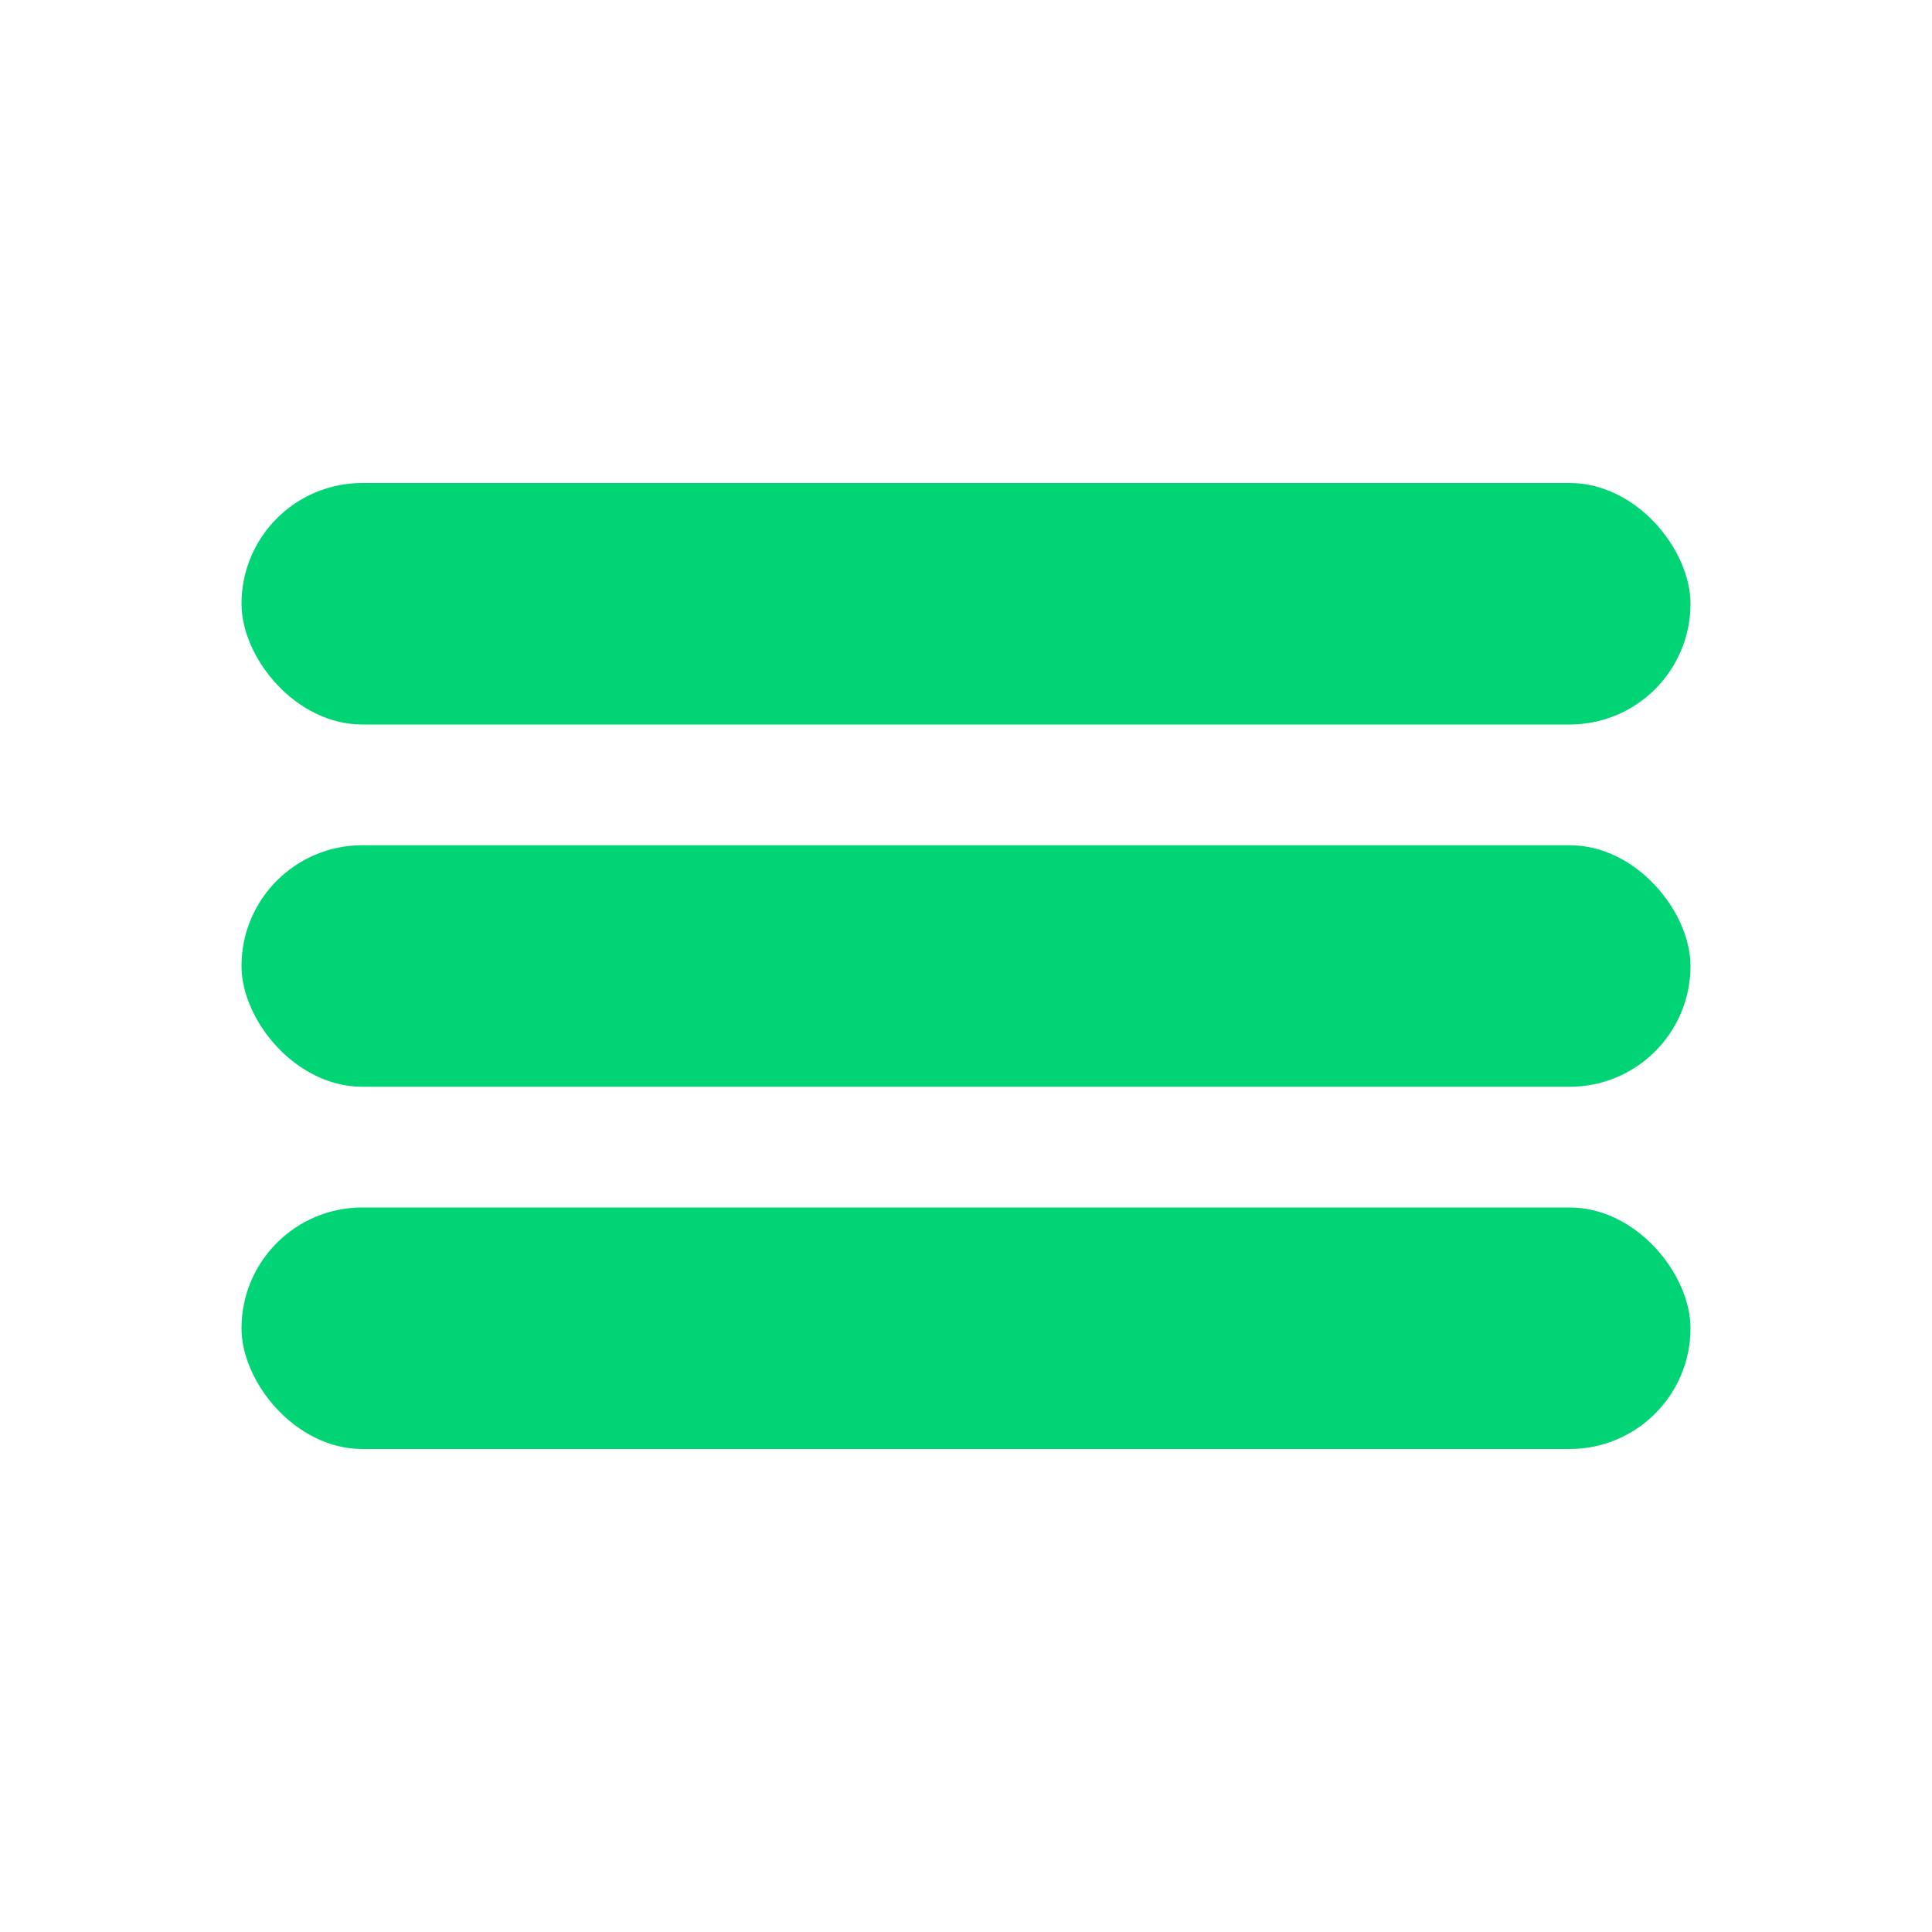 <svg xmlns="http://www.w3.org/2000/svg" width="32" height="32" viewBox="0 0 32 32">
  <rect width="24" height="4" x="4" y="8" fill="#00d474" rx="2"/>
  <rect width="24" height="4" x="4" y="14" fill="#00d474" rx="2"/>
  <rect width="24" height="4" x="4" y="20" fill="#00d474" rx="2"/>
</svg>